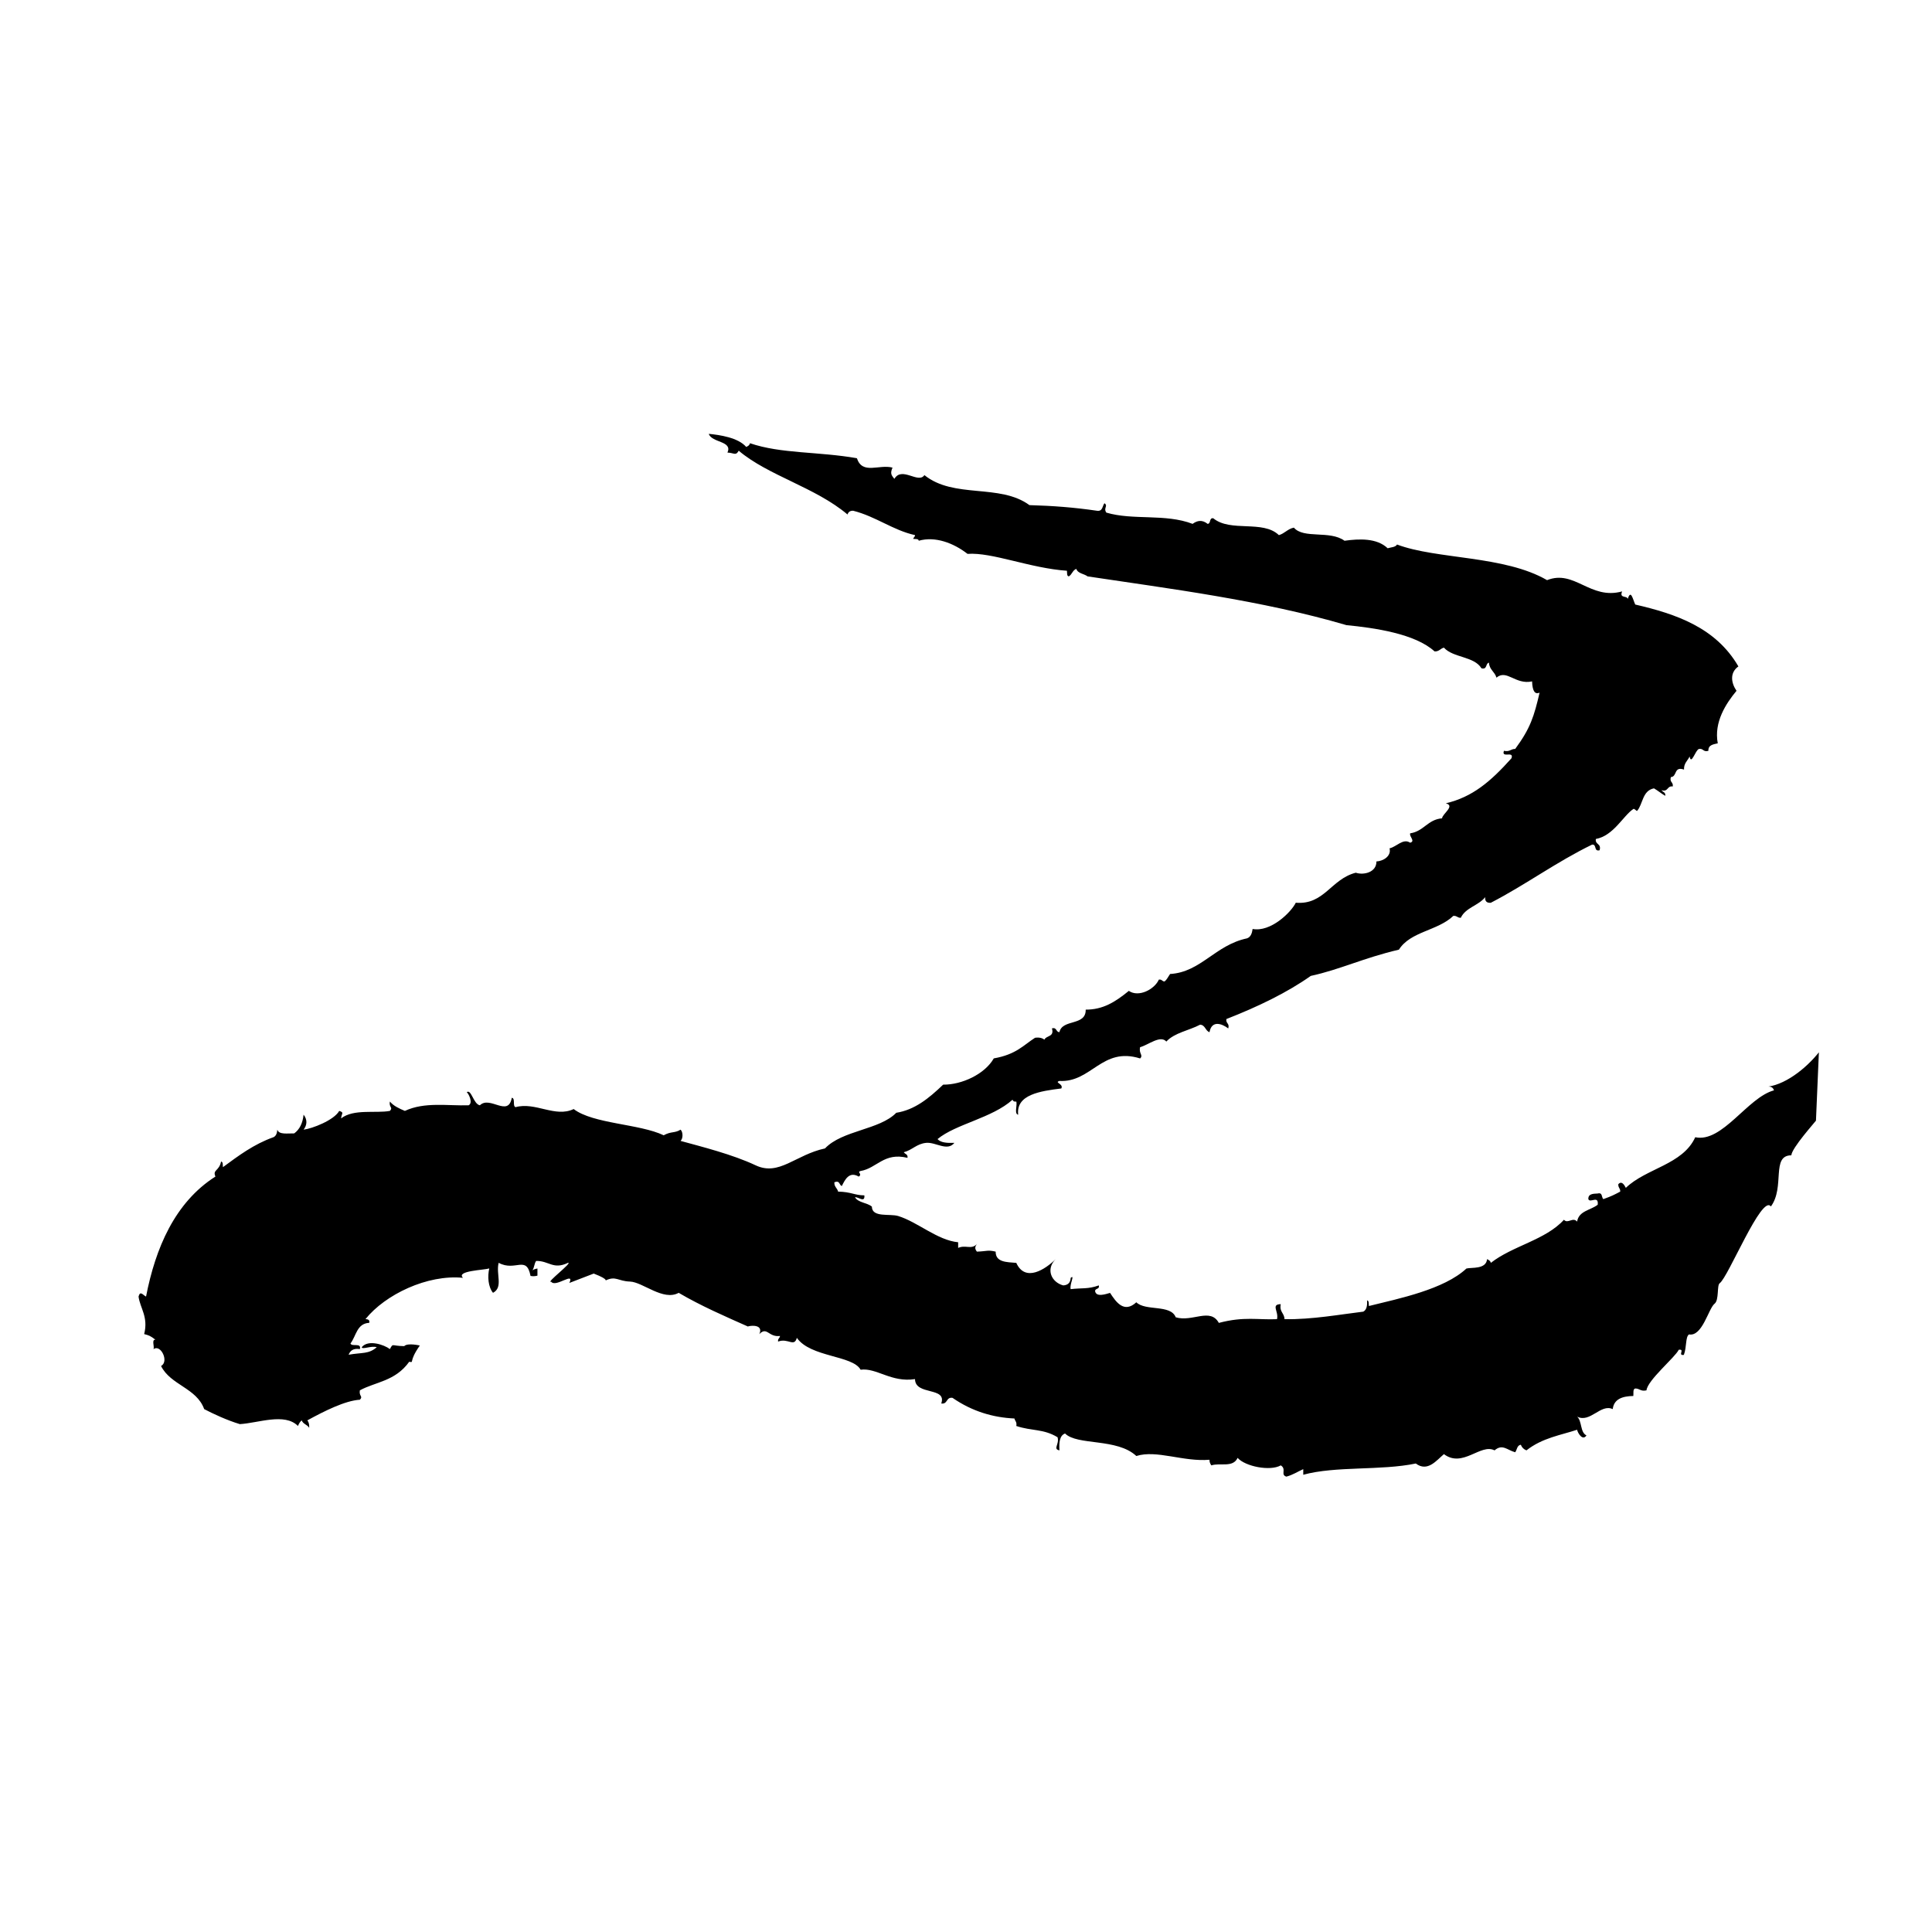 <?xml version="1.0" encoding="utf-8"?>
<!-- Generator: Adobe Illustrator 15.0.0, SVG Export Plug-In . SVG Version: 6.00 Build 0)  -->
<!DOCTYPE svg PUBLIC "-//W3C//DTD SVG 1.1//EN" "http://www.w3.org/Graphics/SVG/1.1/DTD/svg11.dtd">
<svg version="1.1" id="Ebene_1" xmlns="http://www.w3.org/2000/svg" xmlns:xlink="http://www.w3.org/1999/xlink" x="0px" y="0px"
	 width="260px" height="260px" viewBox="0 0 260 260" enable-background="new 0 0 260 260" xml:space="preserve">
<g>
	<defs>
		<polygon id="SVGID_1_" points="18.645,198.727 242.31,199.329 248.335,58.392 18.645,58.392 		"/>
	</defs>
	<clipPath id="SVGID_2_">
		<use xlink:href="#SVGID_1_"  overflow="visible"/>
	</clipPath>
	<path clip-path="url(#SVGID_2_)" d="M248.33,139.413c-1.461,0.054-1.314,1.714-3.029,1.513c-1.805,2.551-4.791,4.929-7.318,5.302
		c0.434-0.014,0.646,0.195,0.756,0.505c-3.558,0.947-6.952,7.097-10.601,6.311c-1.683,3.7-6.601,4.168-9.339,6.813
		c-0.229-0.438-0.563-0.972-1.01-0.504c-0.056,0.478,0.286,0.557,0.253,1.01c-0.852,0.445-1.077,0.579-2.272,1.01
		c-0.269-0.235-0.077-0.933-0.757-0.756c-0.643,0.028-1.297,0.045-1.261,0.756c0.223,0.597,1.407-0.579,1.261,0.756
		c-0.942,0.741-2.551,0.814-2.774,2.271c-0.565-0.673-1.267,0.357-1.769-0.252c-2.482,2.733-6.924,3.51-9.842,5.806
		c-0.055-0.284-0.282-0.394-0.506-0.505c-0.123,1.406-2.101,1.086-2.777,1.263c-3.018,2.81-9.016,4.03-13.124,5.047
		c-0.04-0.296,0.042-0.717-0.252-0.756c0.052,0.726-0.065,1.282-0.507,1.514c-2.955,0.351-6.955,1.084-10.601,1.011
		c-0.014-0.828-0.717-0.966-0.503-2.021c-1.366,0.035-0.244,0.987-0.506,2.021c-2.531,0.118-4.426-0.397-7.826,0.503
		c-1.161-2.102-3.55-0.075-5.803-0.756c-0.675-1.765-4.078-0.802-5.302-2.019c-1.658,1.528-2.738-0.041-3.533-1.263
		c-0.555,0.152-1.882,0.633-2.02-0.254c0.023-0.396,0.645-0.196,0.505-0.756c-1.459,0.525-2.248,0.322-3.786,0.504
		c-0.186-0.612,0.622-2.042,0-1.515c-0.03,0.644-0.366,0.979-1.01,1.011c-1.58-0.428-2.383-2.167-1.009-3.534
		c-1.396,1.376-4.096,3.163-5.301,0.505c-1.321-0.111-2.786-0.076-2.776-1.515c-1.093-0.257-1.128-0.047-2.525,0
		c-0.291-0.373-0.291-0.636,0-1.01c-0.778,0.783-1.499,0.057-2.522,0.506v-0.759c-2.788-0.26-5.471-2.741-8.077-3.532
		c-1.122-0.342-3.521,0.247-3.534-1.262c-0.632-0.545-1.843-0.514-2.272-1.263c0.44-0.072,1.355,0.806,1.262-0.253
		c-1.315-0.005-1.777-0.474-3.534-0.504c-0.108-0.48-0.543-0.634-0.504-1.262c0.793-0.29,0.612,0.396,1.009,0.504
		c0.416-0.844,0.987-2.018,2.272-1.262c0.558-0.363-0.318-0.615,0.252-0.756c2.196-0.374,3.146-2.547,6.311-1.769
		c0.075-0.497-0.342-0.5-0.504-0.757c1.114-0.268,1.726-1.144,3.029-1.262c1.273-0.116,2.838,1.194,3.785,0
		c-0.964,0.039-1.837-0.014-2.271-0.505c2.438-2.027,7.363-2.832,10.097-5.301c0.056,0.196,0.211,0.293,0.505,0.251
		c0.15,0.524-0.312,1.659,0.253,1.769c-0.315-2.715,2.994-3.18,5.805-3.533c0.333-0.632-0.998-0.791-0.252-1.011
		c4.317,0.228,5.725-4.635,10.854-3.028c0.47-0.449-0.206-0.643,0-1.516c1.128-0.307,2.721-1.668,3.532-0.756
		c1.082-1.188,3.059-1.485,4.544-2.272c0.71,0.049,0.691,0.824,1.263,1.01c0.289-1.605,1.612-1.195,2.523-0.505
		c0.208-0.713-0.355-0.652-0.252-1.262c4.295-1.678,8.229-3.592,11.357-5.806c3.92-0.847,7.085-2.415,11.863-3.533
		c1.546-2.461,5.216-2.527,7.319-4.543c0.478-0.056,0.557,0.284,1.01,0.252c0.645-1.375,2.397-1.641,3.281-2.776
		c-0.045,0.551,0.207,0.802,0.759,0.757c4.713-2.437,8.812-5.489,13.629-7.826c0.662-0.074,0.197,0.98,1.01,0.759
		c0.269-0.944-0.628-0.72-0.507-1.515c2.385-0.439,3.665-3.114,5.048-4.039c0.146-0.096,0.439,0.326,0.506,0.252
		c0.791-0.883,0.688-2.727,2.271-3.028c0.529,0.31,0.984,0.698,1.515,1.009c0.075-0.497-0.341-0.501-0.505-0.758
		c0.944,0.27,0.72-0.627,1.515-0.504c0.103-0.607-0.461-0.548-0.252-1.262c0.875-0.052,0.36-1.49,1.767-1.01
		c-0.031-0.873,0.494-1.189,0.757-1.766c0.218,1.249,0.785-0.9,1.262-1.011c0.608-0.104,0.548,0.46,1.263,0.252
		c-0.037-0.792,0.646-0.866,1.262-1.009c-0.54-2.859,1.108-5.361,2.523-7.067c-0.748-1.091-0.916-2.453,0.253-3.282
		c-3.039-5.235-8.397-7.059-13.882-8.328c-0.347-0.77-0.586-2.071-1.009-0.758c-0.104-0.486-1.157-0.022-0.759-1.008
		c-4.301,1.183-6.399-2.99-10.097-1.516c-5.755-3.344-14.837-2.774-20.191-4.795c-0.214,0.375-0.813,0.364-1.262,0.504
		c-1.456-1.395-3.846-1.284-5.806-1.011c-1.975-1.441-5.498-0.218-6.814-1.766c-0.843,0.167-1.233,0.786-2.018,1.009
		c-2.158-2.08-6.505-0.347-8.836-2.272c-0.583-0.077-0.279,0.729-0.757,0.757c-0.723-0.584-1.4-0.461-2.019,0
		c-3.699-1.41-7.982-0.444-11.611-1.515c-0.434-0.644,0.288-0.882-0.253-1.261c-0.297,0.375-0.218,1.127-1.01,1.01
		c-3.086-0.451-5.92-0.667-9.085-0.757c-4.004-2.938-10.15-0.825-14.135-4.039c-0.805,1.217-3.029-1.226-4.039,0.504
		c-0.446-0.533-0.569-0.745-0.253-1.514c-1.84-0.481-4.039,0.996-4.794-1.263c-5.193-0.912-10.219-0.586-14.388-2.019
		c-0.052,0.282-0.28,0.392-0.504,0.503c-1.087-1.264-3.574-1.621-5.048-1.766c0.436,1.228,3.234,0.934,2.524,2.525
		c0.893,0.024,1.105,0.483,1.514-0.253c3.963,3.354,10.314,4.927,14.64,8.583c0.104-0.317,0.325-0.517,0.756-0.505
		c3.074,0.775,5.371,2.632,8.329,3.281c0.002,0.253-0.204,0.301-0.251,0.504c0.297,0.041,0.716-0.043,0.757,0.252
		c2.199-0.628,4.666,0.294,6.562,1.769c3.312-0.243,8.411,1.93,13.378,2.271c0.039,0.298-0.044,0.717,0.252,0.757
		c0.431-0.241,0.509-0.838,1.011-1.01c0.201,0.638,1.038,0.643,1.513,1.01c10.896,1.646,23.373,3.193,34.833,6.561
		c3.783,0.369,9.26,1.151,11.862,3.535c0.628,0.039,0.782-0.397,1.263-0.504c1.229,1.376,4.065,1.148,5.047,2.776
		c0.812,0.221,0.523-0.655,1.011-0.758c0.055,0.954,0.792,1.226,1.01,2.02c1.385-1.174,2.545,0.994,4.794,0.503
		c0.046,1.407,0.438,1.769,1.01,1.515c-0.744,3.186-1.226,4.784-3.28,7.572c-0.594-0.006-0.742,0.435-1.515,0.252
		c-0.394,1.065,1.401-0.055,1.009,1.01c-2.807,3.133-5.241,5.212-8.834,6.059c1.317,0.341-0.462,1.411-0.505,2.019
		c-1.943,0.16-2.454,1.751-4.29,2.02c-0.152,0.448,0.738,1.047,0,1.263c-0.953-0.641-1.853,0.566-2.776,0.756
		c0.267,1.053-0.853,1.721-1.767,1.766c0.021,1.474-1.729,1.875-2.777,1.515c-3.351,0.858-4.23,4.358-8.075,4.039
		c-0.643,1.315-3.392,3.987-5.808,3.533c-0.083,0.59-0.259,1.088-0.756,1.262c-4.288,0.905-6.206,4.551-10.349,4.796
		c-0.253,0.337-0.416,0.762-0.758,1.01c-0.322-0.015-0.349-0.323-0.756-0.252c-0.597,1.324-2.717,2.422-4.04,1.514
		c-1.851,1.517-3.501,2.534-5.805,2.524c0.052,2.24-3.153,1.222-3.533,3.028c-0.501-0.003-0.322-0.688-1.01-0.505
		c0.35,1.193-0.761,0.924-1.01,1.515c-0.292-0.211-0.677-0.333-1.262-0.252c-1.546,0.985-2.537,2.25-5.554,2.776
		c-1.209,2.117-4.29,3.559-6.814,3.533c-1.937,1.853-3.827,3.394-6.31,3.786c-2.24,2.31-7.268,2.344-9.591,4.797
		c-3.979,0.852-6.171,3.769-9.339,2.271c-3.096-1.462-7.257-2.503-10.096-3.282c0.344-0.321,0.344-1.19,0-1.514
		c-0.797,0.498-1.268,0.198-2.271,0.758c-3.248-1.551-9.504-1.531-12.117-3.532c-2.482,1.196-5.16-0.998-7.823-0.254
		c-0.437-0.152,0.018-1.197-0.505-1.262c-0.474,2.68-2.938-0.326-4.292,1.01c-0.868-0.15-1.145-2.208-1.767-1.767
		c0.282,0.246,0.867,1.456,0.253,1.767c-2.816,0.091-5.925-0.488-8.582,0.757c-0.769-0.326-1.523-0.665-2.019-1.264
		c-0.151,0.808,0.473,0.783,0,1.264c-1.901,0.35-4.881-0.307-6.563,1.009c0.032-0.631,0.481-0.789-0.253-1.009
		c-0.699,1.257-3.664,2.395-4.796,2.523c0.472-0.608,0.54-1.34,0-2.019c-0.116,1.146-0.533,1.99-1.262,2.523
		c-0.907-0.019-2.055,0.204-2.272-0.505c-0.034,0.472-0.166,0.845-0.504,1.011c-2.671,0.947-4.729,2.506-6.815,4.037
		c-0.039-0.296,0.043-0.716-0.252-0.756c-0.257,1.31-1.172,1.083-0.757,2.019c-5.489,3.495-8.082,9.688-9.338,16.153
		c-0.445-0.219-0.782-0.844-1.01,0c0.211,1.57,1.344,2.729,0.757,5.049c0.623,0.16,0.823,0.224,1.515,0.757
		c-0.548-0.043-0.115,0.896-0.253,1.262c0.975-0.693,2.122,1.688,1.009,2.273c1.284,2.584,4.785,2.953,5.805,5.803
		c1.151,0.609,3.097,1.514,4.796,2.021c2.483-0.143,6.037-1.56,7.824,0.25c0.123-0.295,0.27-0.571,0.506-0.755
		c0.171,0.499,0.768,0.576,1.009,1.008c0.019-0.438-0.056-0.785-0.252-1.008c2.264-1.239,5.082-2.659,7.067-2.778
		c0.475-0.48-0.148-0.455,0-1.263c2.103-1.148,4.757-1.209,6.641-3.844c0.757,0.117-0.169,0.084,1.431-2.188
		c0,0-1.653-0.392-2.104,0.084c-1.821-0.033-1.443-0.438-1.927,0.396c-0.742-0.575-2.935-1.334-3.787-0.252
		c0.056,0.36,1.256-0.234,2.019,0c-1.085,0.95-1.952,0.688-3.785,1.011c0.214-0.544,0.621-0.894,1.513-0.759
		c0.242-0.915-1.089-0.256-1.261-0.758c0.771-0.993,0.841-2.69,2.523-2.776c0.094-0.43-0.196-0.477-0.504-0.503
		c2.666-3.314,8.322-6.025,13.124-5.555c-1-0.951,2.881-1.041,3.533-1.261c-0.249,1.065-0.159,2.472,0.505,3.281
		c1.406-0.751,0.372-2.507,0.757-4.039c2.269,1.232,3.737-1.093,4.292,1.768c0.393,0.069,0.672,0.026,0.929-0.041v-0.958
		c-0.248,0.039-0.478,0.111-0.679,0.241c0.258-0.331,0.249-0.931,0.506-1.263c1.727-0.031,2.289,1.218,4.291,0.253
		c0.663-0.076-3.078,2.764-2.267,2.543c0.589,0.842,3.199-1.432,2.441,0.167l3.283-1.262c2.306,0.887,1.402,1.02,1.6,0.927
		c1.385-0.655,1.657,0.097,3.271,0.148c1.737,0.058,4.479,2.672,6.563,1.516c2.982,1.758,6.354,3.217,9.338,4.543
		c-0.149-0.066,2.183-0.498,1.515,1.01c1.039-1.069,1.234,0.456,2.778,0.252c-0.016,0.323-0.324,0.35-0.253,0.757
		c1.336-0.517,2.167,0.81,2.523-0.505c1.839,2.635,7.498,2.333,8.582,4.291c2.144-0.29,4.13,1.758,7.319,1.263
		c0.021,2.248,4.324,0.998,3.534,3.282c0.894,0.136,0.621-0.895,1.516-0.759c2.668,1.845,5.5,2.652,8.328,2.777
		c0.08,0.339,0.359,0.481,0.253,1.008c2.112,0.708,3.613,0.347,5.554,1.516c0.274,0.961-0.669,1.575,0.252,1.768
		c-0.062-1.071,0.02-2,0.757-2.272c1.663,1.653,6.986,0.592,9.591,3.029c2.729-0.86,6.304,0.804,9.845,0.505
		c-0.012,0.347,0.117,0.554,0.252,0.757c1.175-0.389,2.907,0.353,3.532-1.01c1.03,1.161,4.378,1.823,5.808,1.01
		c0.824,0.495-0.085,1.261,0.756,1.514c0.864-0.229,1.518-0.67,2.272-1.01v0.758c4.356-1.197,10.439-0.532,15.145-1.515
		c1.584,1.191,2.787-0.423,3.786-1.262c2.527,1.914,4.945-1.483,6.813-0.504c1.057-0.922,1.708-0.033,2.777,0.253
		c0.252-0.337,0.238-0.939,0.757-1.012c0.14,0.364,0.393,0.616,0.757,0.759c2.144-1.693,4.646-2.051,6.816-2.777
		c0.086,0.441,0.762,1.56,1.26,0.758c-0.866-0.396-0.581-1.943-1.26-2.524c1.754,0.903,3.178-1.775,4.794-1.011
		c0.164-1.35,1.286-1.742,2.775-1.766c0.044-0.378-0.089-0.932,0.254-1.01c0.595-0.006,0.743,0.435,1.515,0.251
		c0.139-1.374,3.852-4.438,4.343-5.461c0.894-0.136-0.204,0.826,0.689,0.688c0.402-1.092,0.194-2.407,0.688-2.754
		c1.797,0.336,2.623-3.487,3.443-4.132c0.629-0.494,0.292-2.475,0.688-2.755c1.162-0.822,5.677-12.029,6.888-10.329
		c1.932-2.61,0-6.886,2.754-6.886c0.052-0.989,3.212-4.491,3.443-4.821C244.512,150.666,248.503,137.152,248.33,139.413"/>
</g>
</svg>
